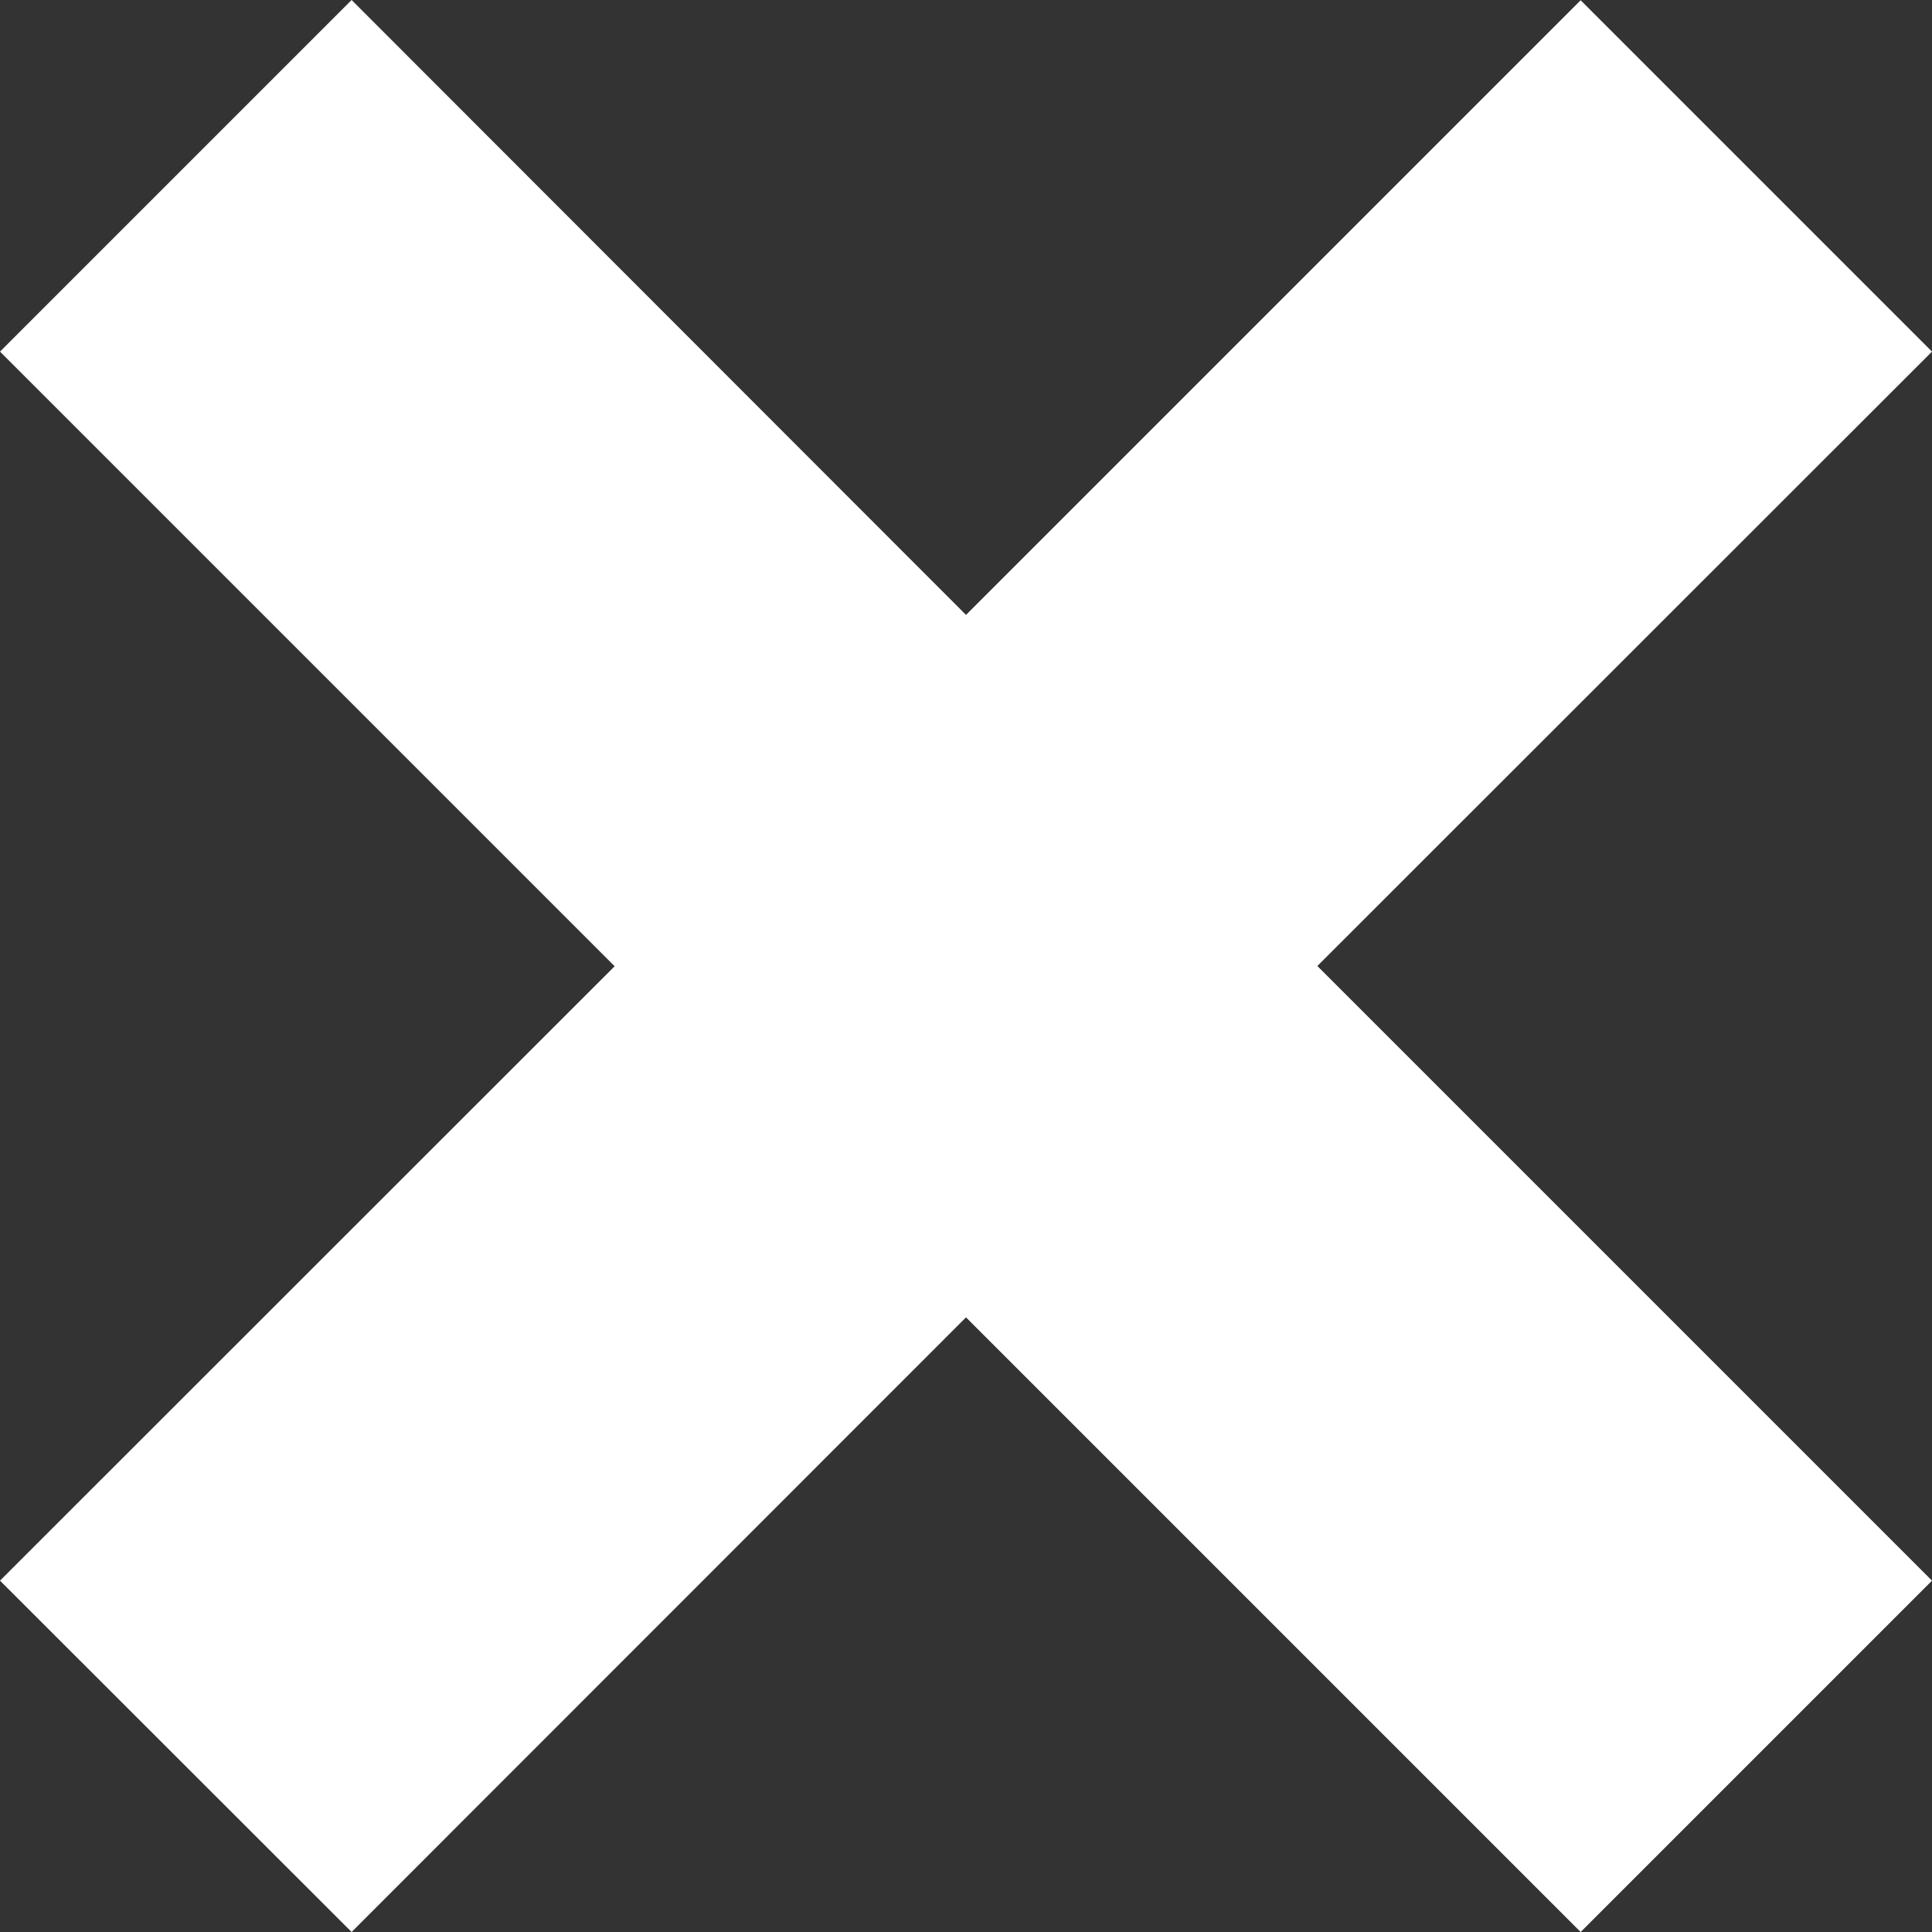 <svg class="w-4" xmlns="http://www.w3.org/2000/svg" viewBox="0 0 22.616 22.616"><rect x="0" y="0" width="22.616" height="22.616" fill="#333333" stroke="none"/><path d="m0 18.503 4.116 4.113 7.192-7.195 7.195 7.195 4.113-4.113-7.195-7.195 7.195-7.192L18.503.003l-7.195 7.195L4.116 0 0 4.116l7.195 7.195Z" fill="#fff"></path></svg>